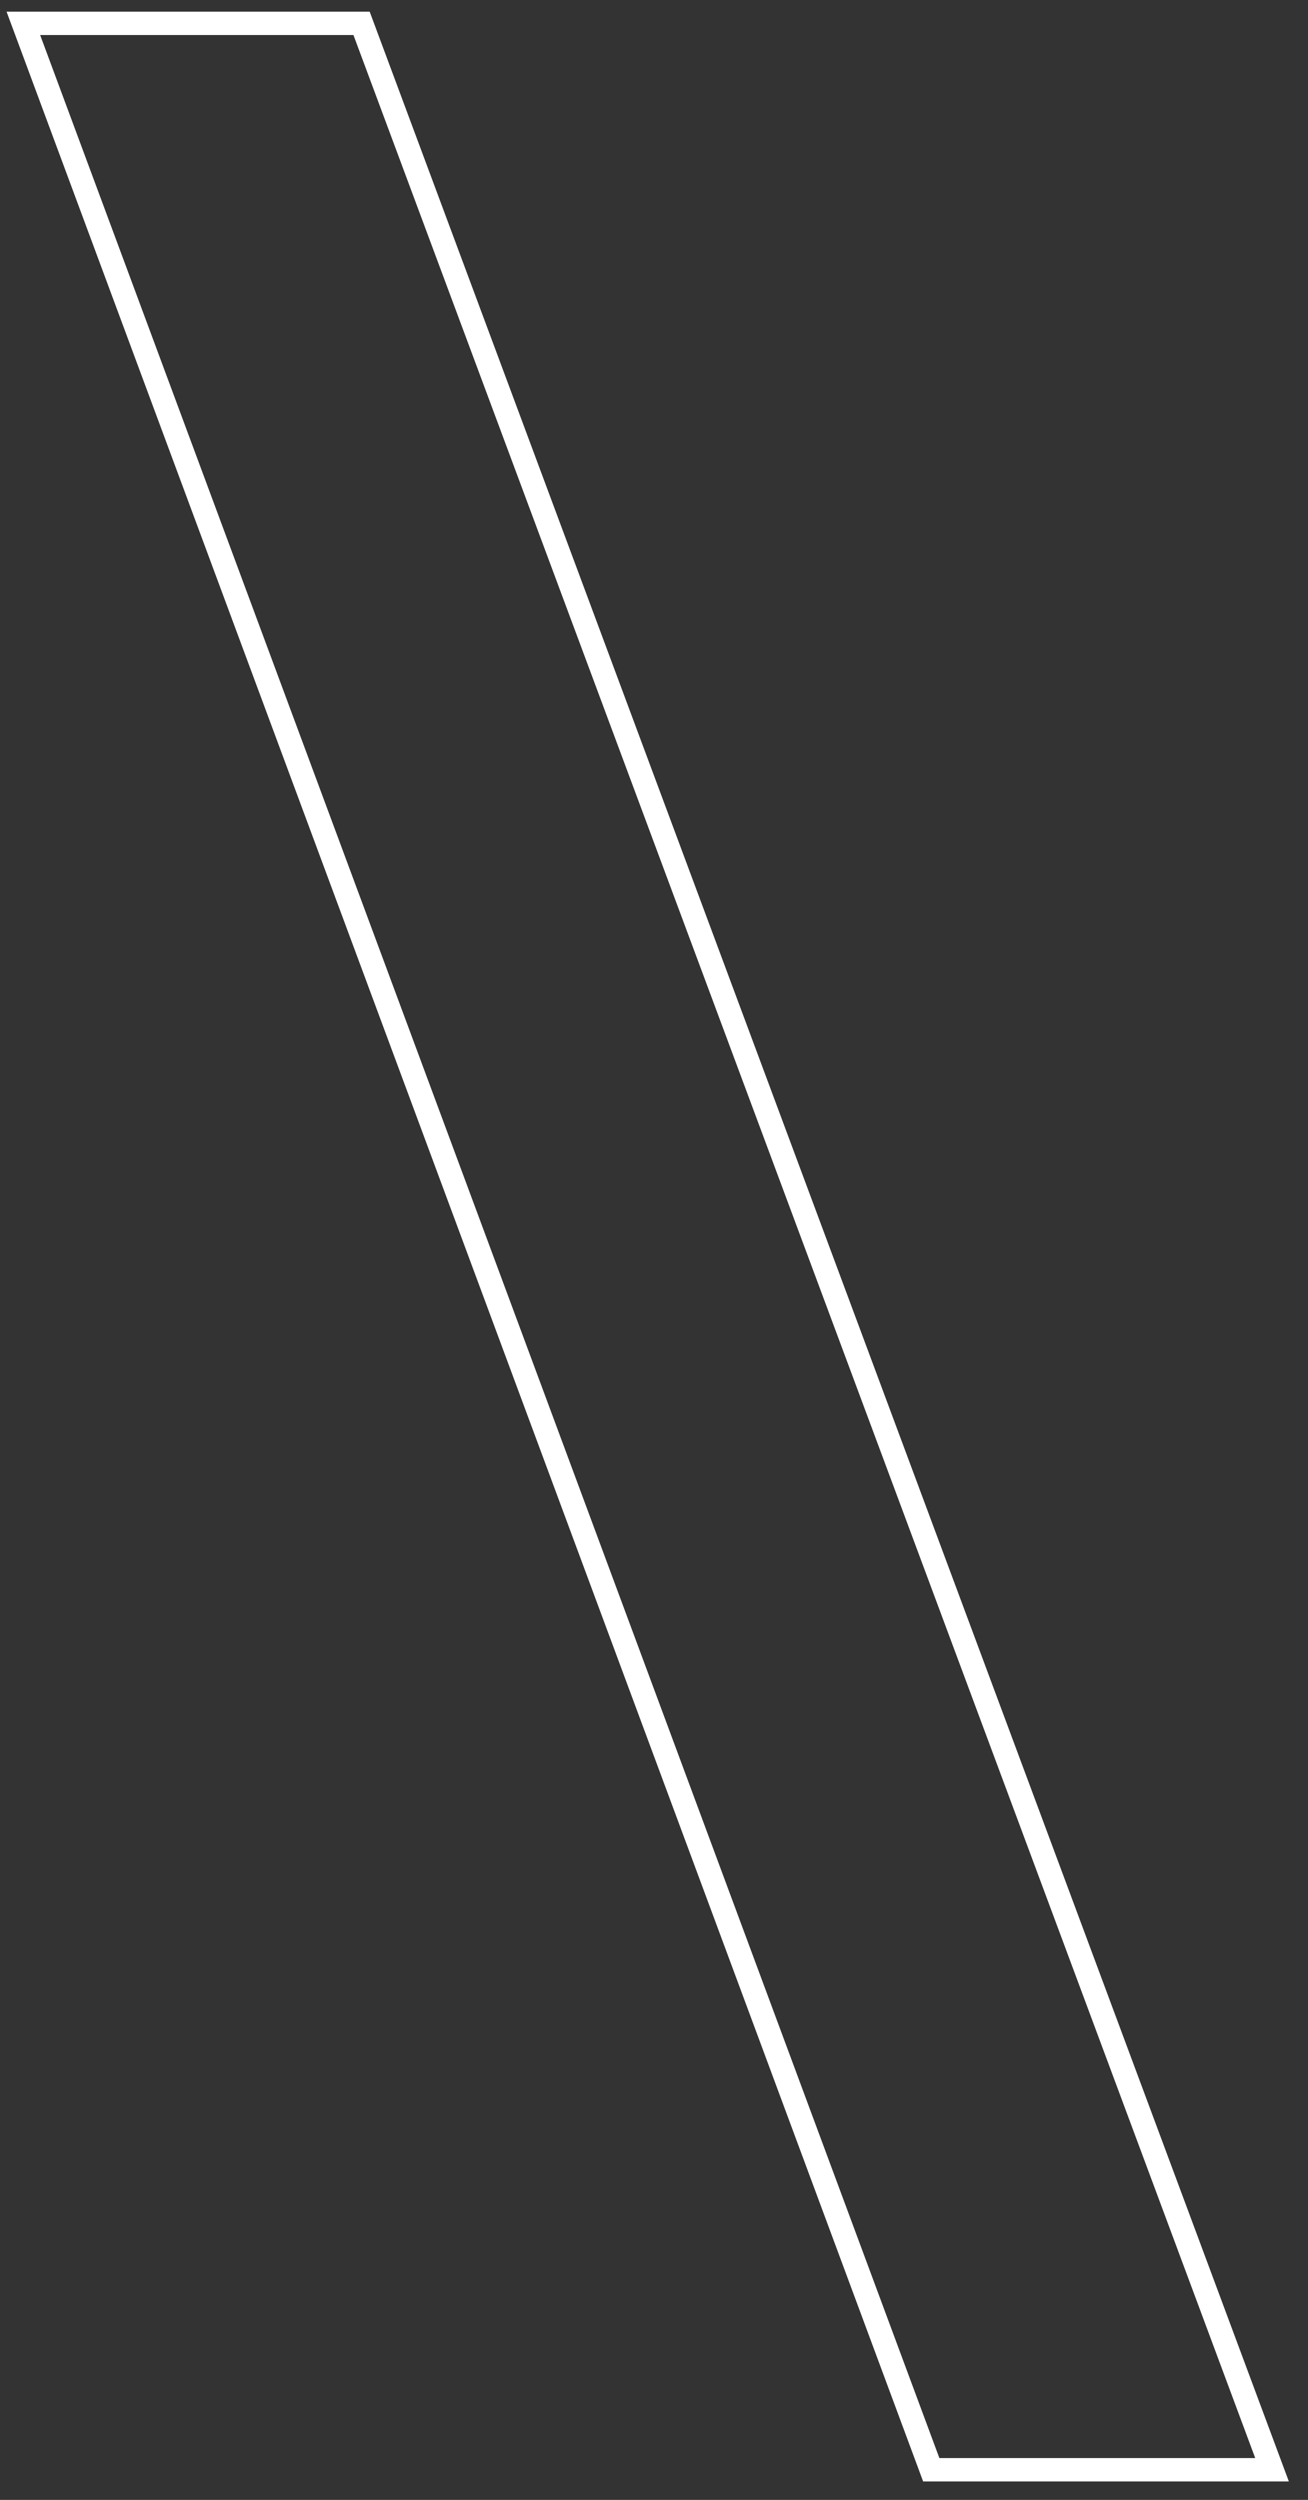 <?xml version="1.0" encoding="UTF-8"?> <svg xmlns="http://www.w3.org/2000/svg" width="56" height="107" viewBox="0 0 56 107" fill="none"><rect x="0" y="0" width="56" height="107" fill="#333333" stroke="none"/> <g id="04b7a61d79fa9244ff357eceef5cf0e7"> <g id="43ecb28d2f7001be812ff176f8d02235"> <path id="4d86f7bfd3c212f2c4ceaf1e919cf20d" d="M54.46 105.71H39.87L1 1H15.48L54.46 105.71Z" stroke="white" stroke-miterlimit="10"></path> </g> </g> </svg> 